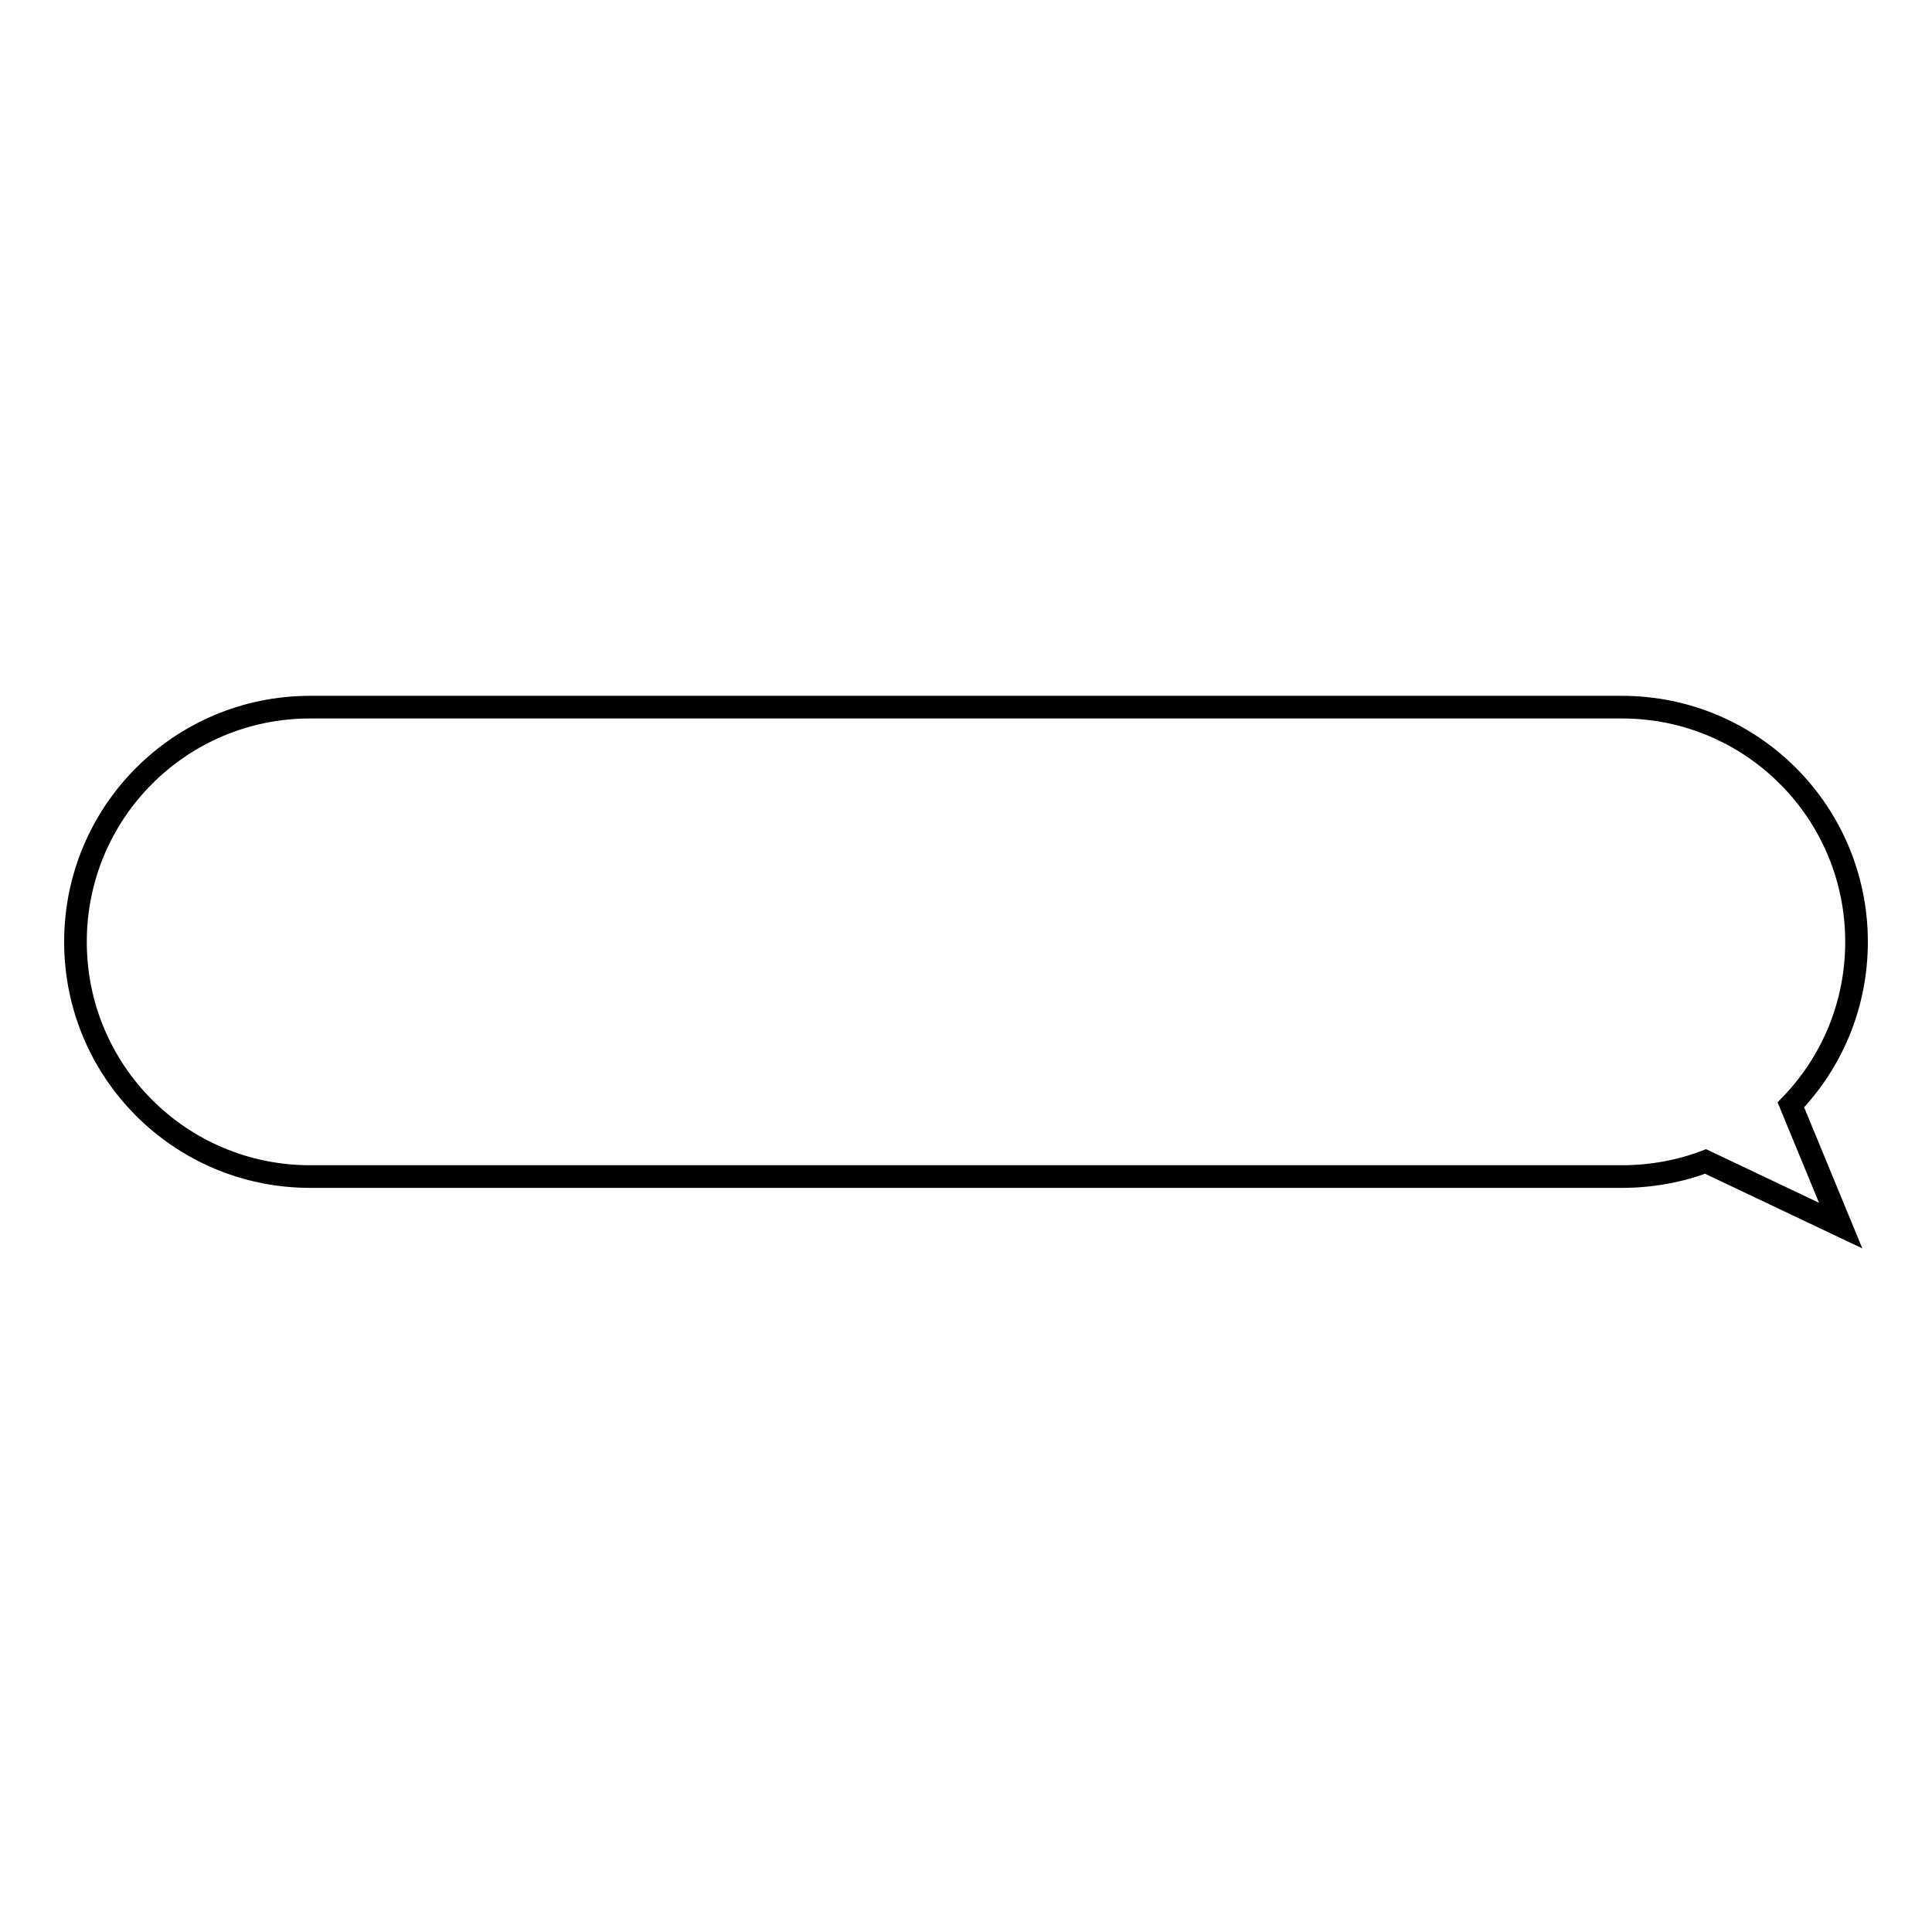 <?xml version="1.0" encoding="utf-8"?>
<!-- Svg Vector Icons : http://www.onlinewebfonts.com/icon -->
<!DOCTYPE svg PUBLIC "-//W3C//DTD SVG 1.1//EN" "http://www.w3.org/Graphics/SVG/1.1/DTD/svg11.dtd">
<svg version="1.1" xmlns="http://www.w3.org/2000/svg" xmlns:xlink="http://www.w3.org/1999/xlink" x="0px" y="0px" viewBox="0 0 256 256" enable-background="new 0 0 256 256" xml:space="preserve">
<g><g><path stroke-width="3" fill-opacity="0" stroke="#000000"  d="M41.1,93.7h173.8c17.2,0,31.1,13.9,31.1,31.1c0,8.4-3.3,16-8.7,21.6l6.6,16l-17.9-8.5c-3.4,1.3-7.2,2-11.1,2H41.1c-17.2,0-31.1-13.9-31.1-31.1C10,107.6,23.9,93.7,41.1,93.7z"/></g></g>
</svg>